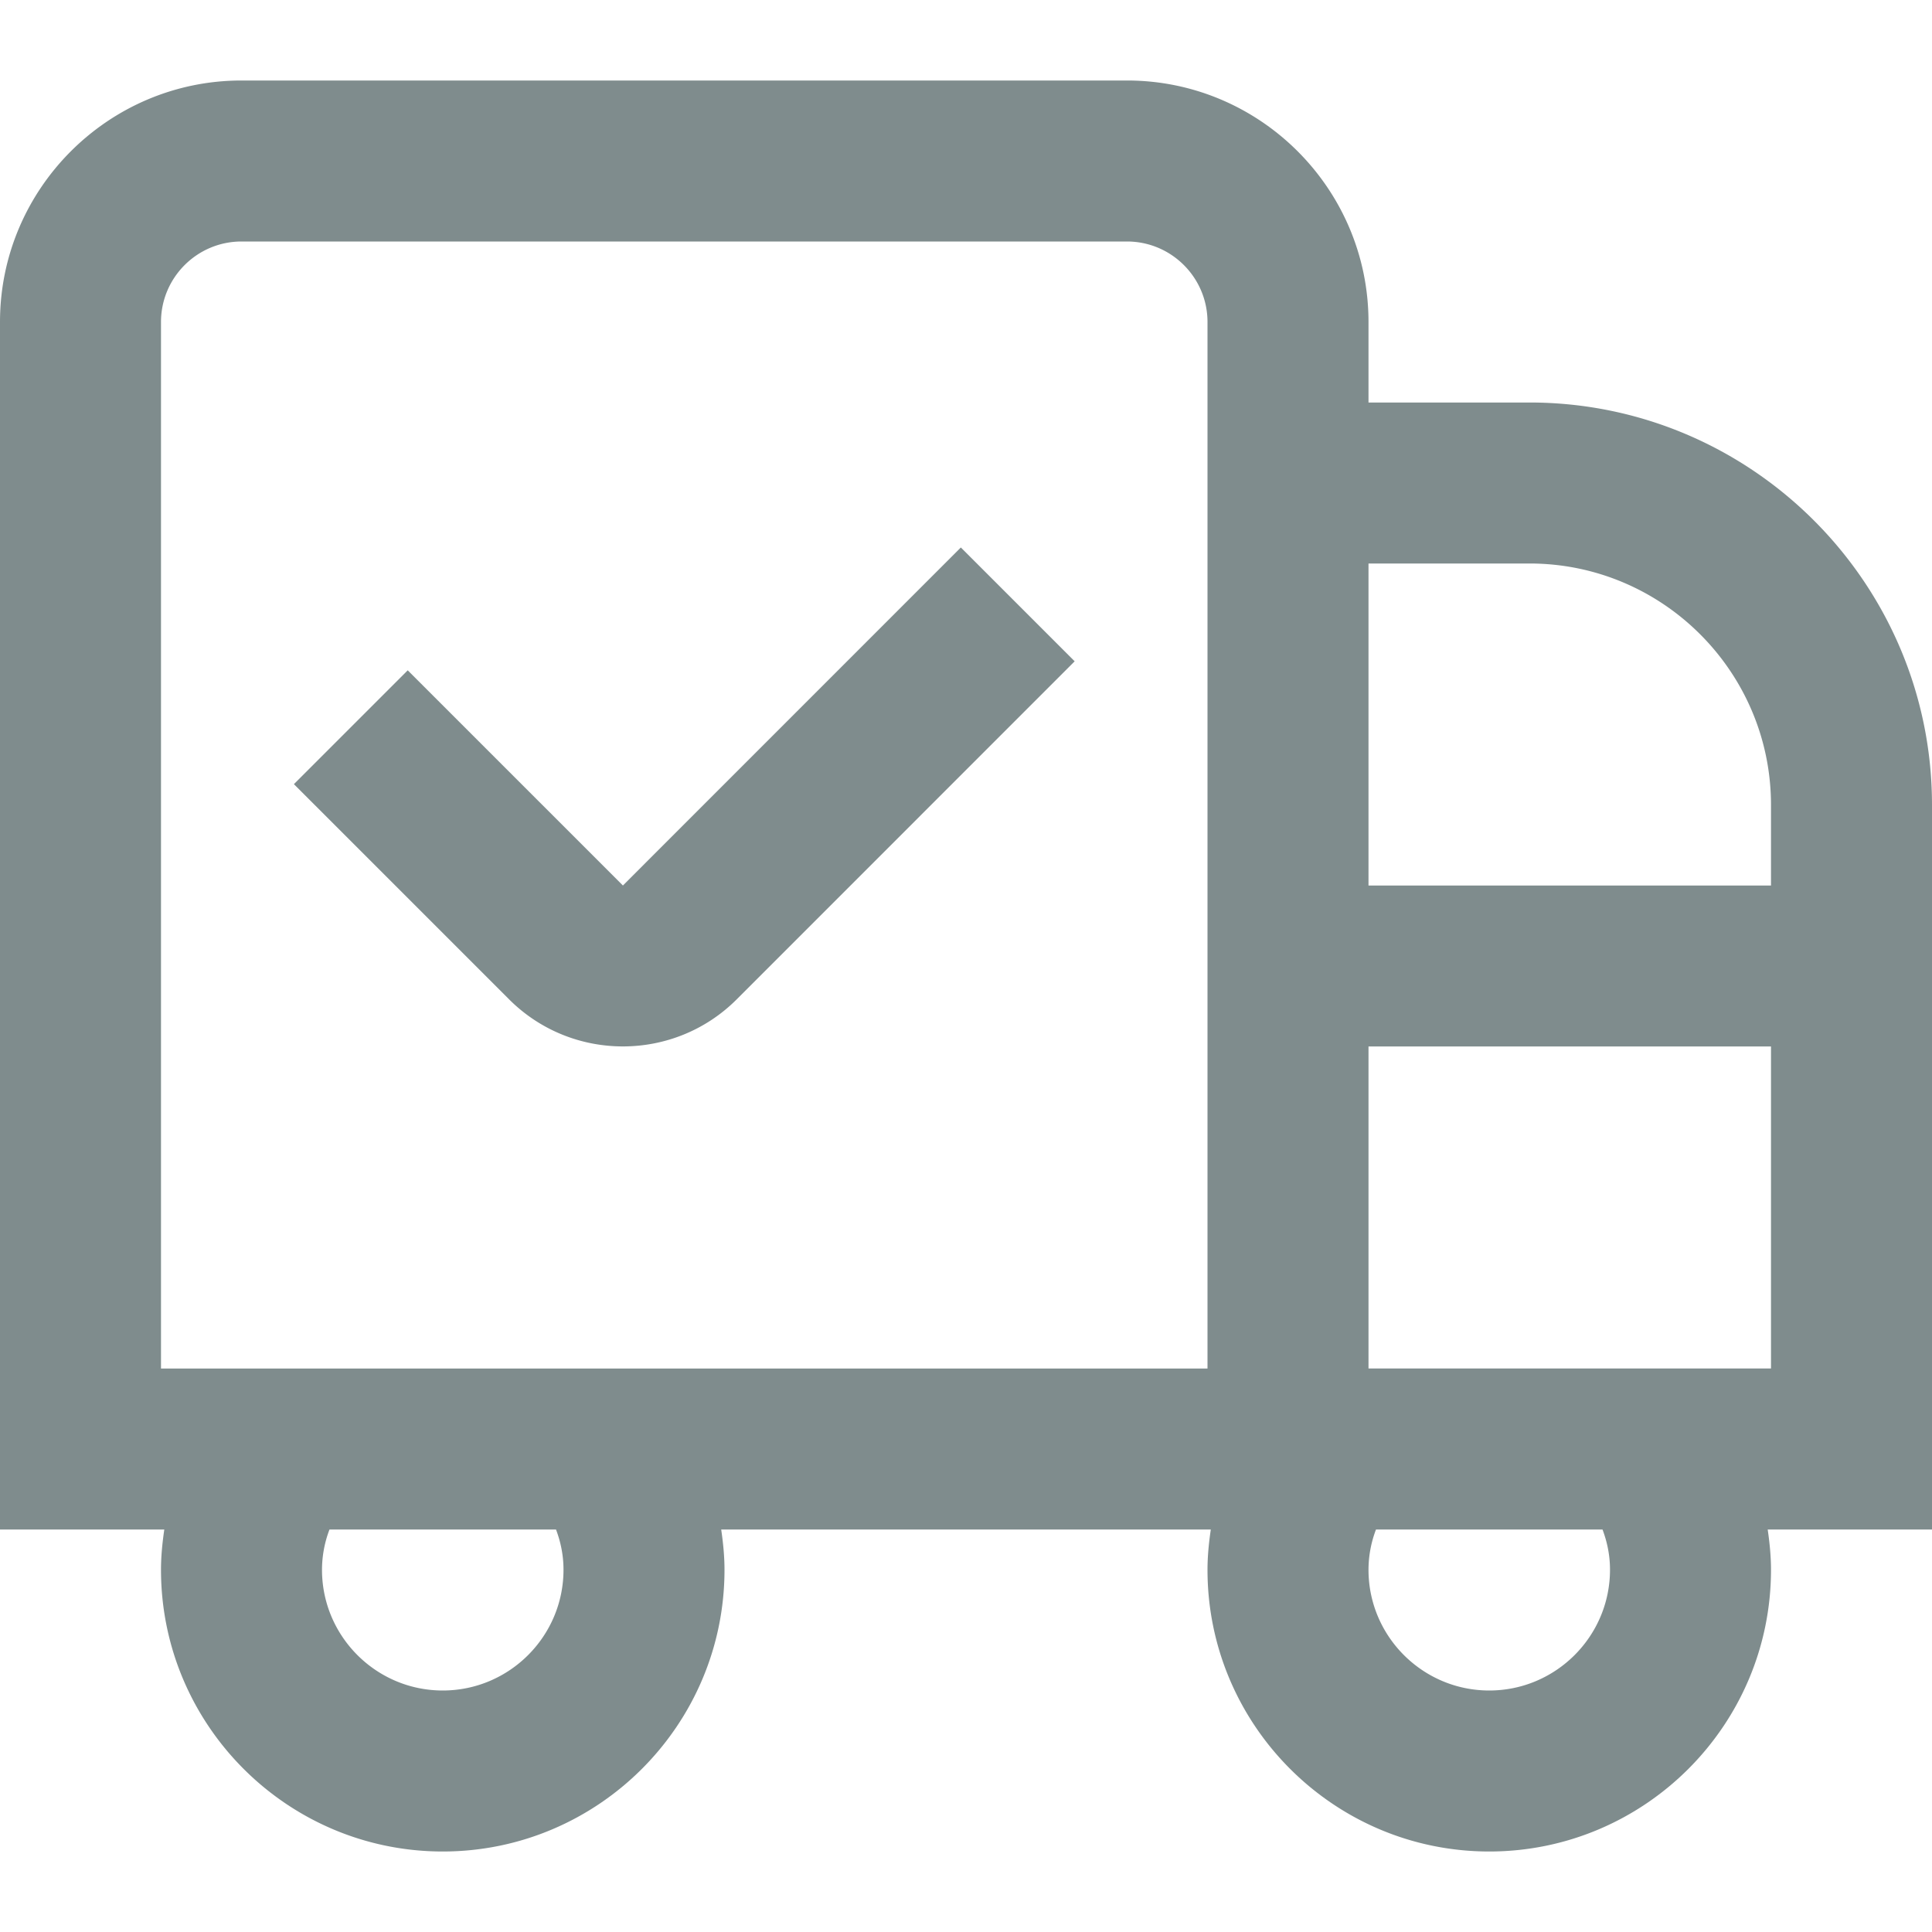 <svg class="" xml:space="preserve" style="enable-background:new 0 0 512 512" viewBox="0 0 24 24" y="0" x="0" height="512" width="512" xmlns:xlink="http://www.w3.org/1999/xlink" version="1.1" xmlns="http://www.w3.org/2000/svg"><g><path class="" data-original="#000000" opacity="1" fill="#7f8c8d" d="m11.936 6.801 1.414 1.414-4.198 4.199c-.39.39-.902.585-1.414.585s-1.024-.195-1.414-.585L3.651 9.741l1.414-1.414L7.738 11l4.198-4.199ZM24 19h-2.041c.024.165.041.331.041.5 0 1.93-1.57 3.5-3.5 3.5S15 21.43 15 19.5c0-.169.017-.335.041-.5H8.959c.024.165.041.331.041.5C9 21.43 7.43 23 5.5 23S2 21.43 2 19.5c0-.169.017-.335.041-.5H0V4c0-1.654 1.346-3 3-3h11c1.654 0 3 1.346 3 3v1h2c2.757 0 5 2.243 5 5v9ZM17 7v4h5v-1c0-1.654-1.346-3-3-3h-2ZM6.907 19H4.093a1.41 1.41 0 0 0-.093.5c0 .827.673 1.5 1.5 1.5S7 20.327 7 19.5c0-.19-.039-.356-.093-.5ZM15 4c0-.551-.448-1-1-1H3c-.552 0-1 .449-1 1v13h13V4Zm4.907 15h-2.814a1.41 1.41 0 0 0-.093.5c0 .827.673 1.5 1.5 1.5s1.5-.673 1.5-1.5c0-.19-.039-.356-.093-.5ZM22 17v-4h-5v4h5Z"></path></g></svg>